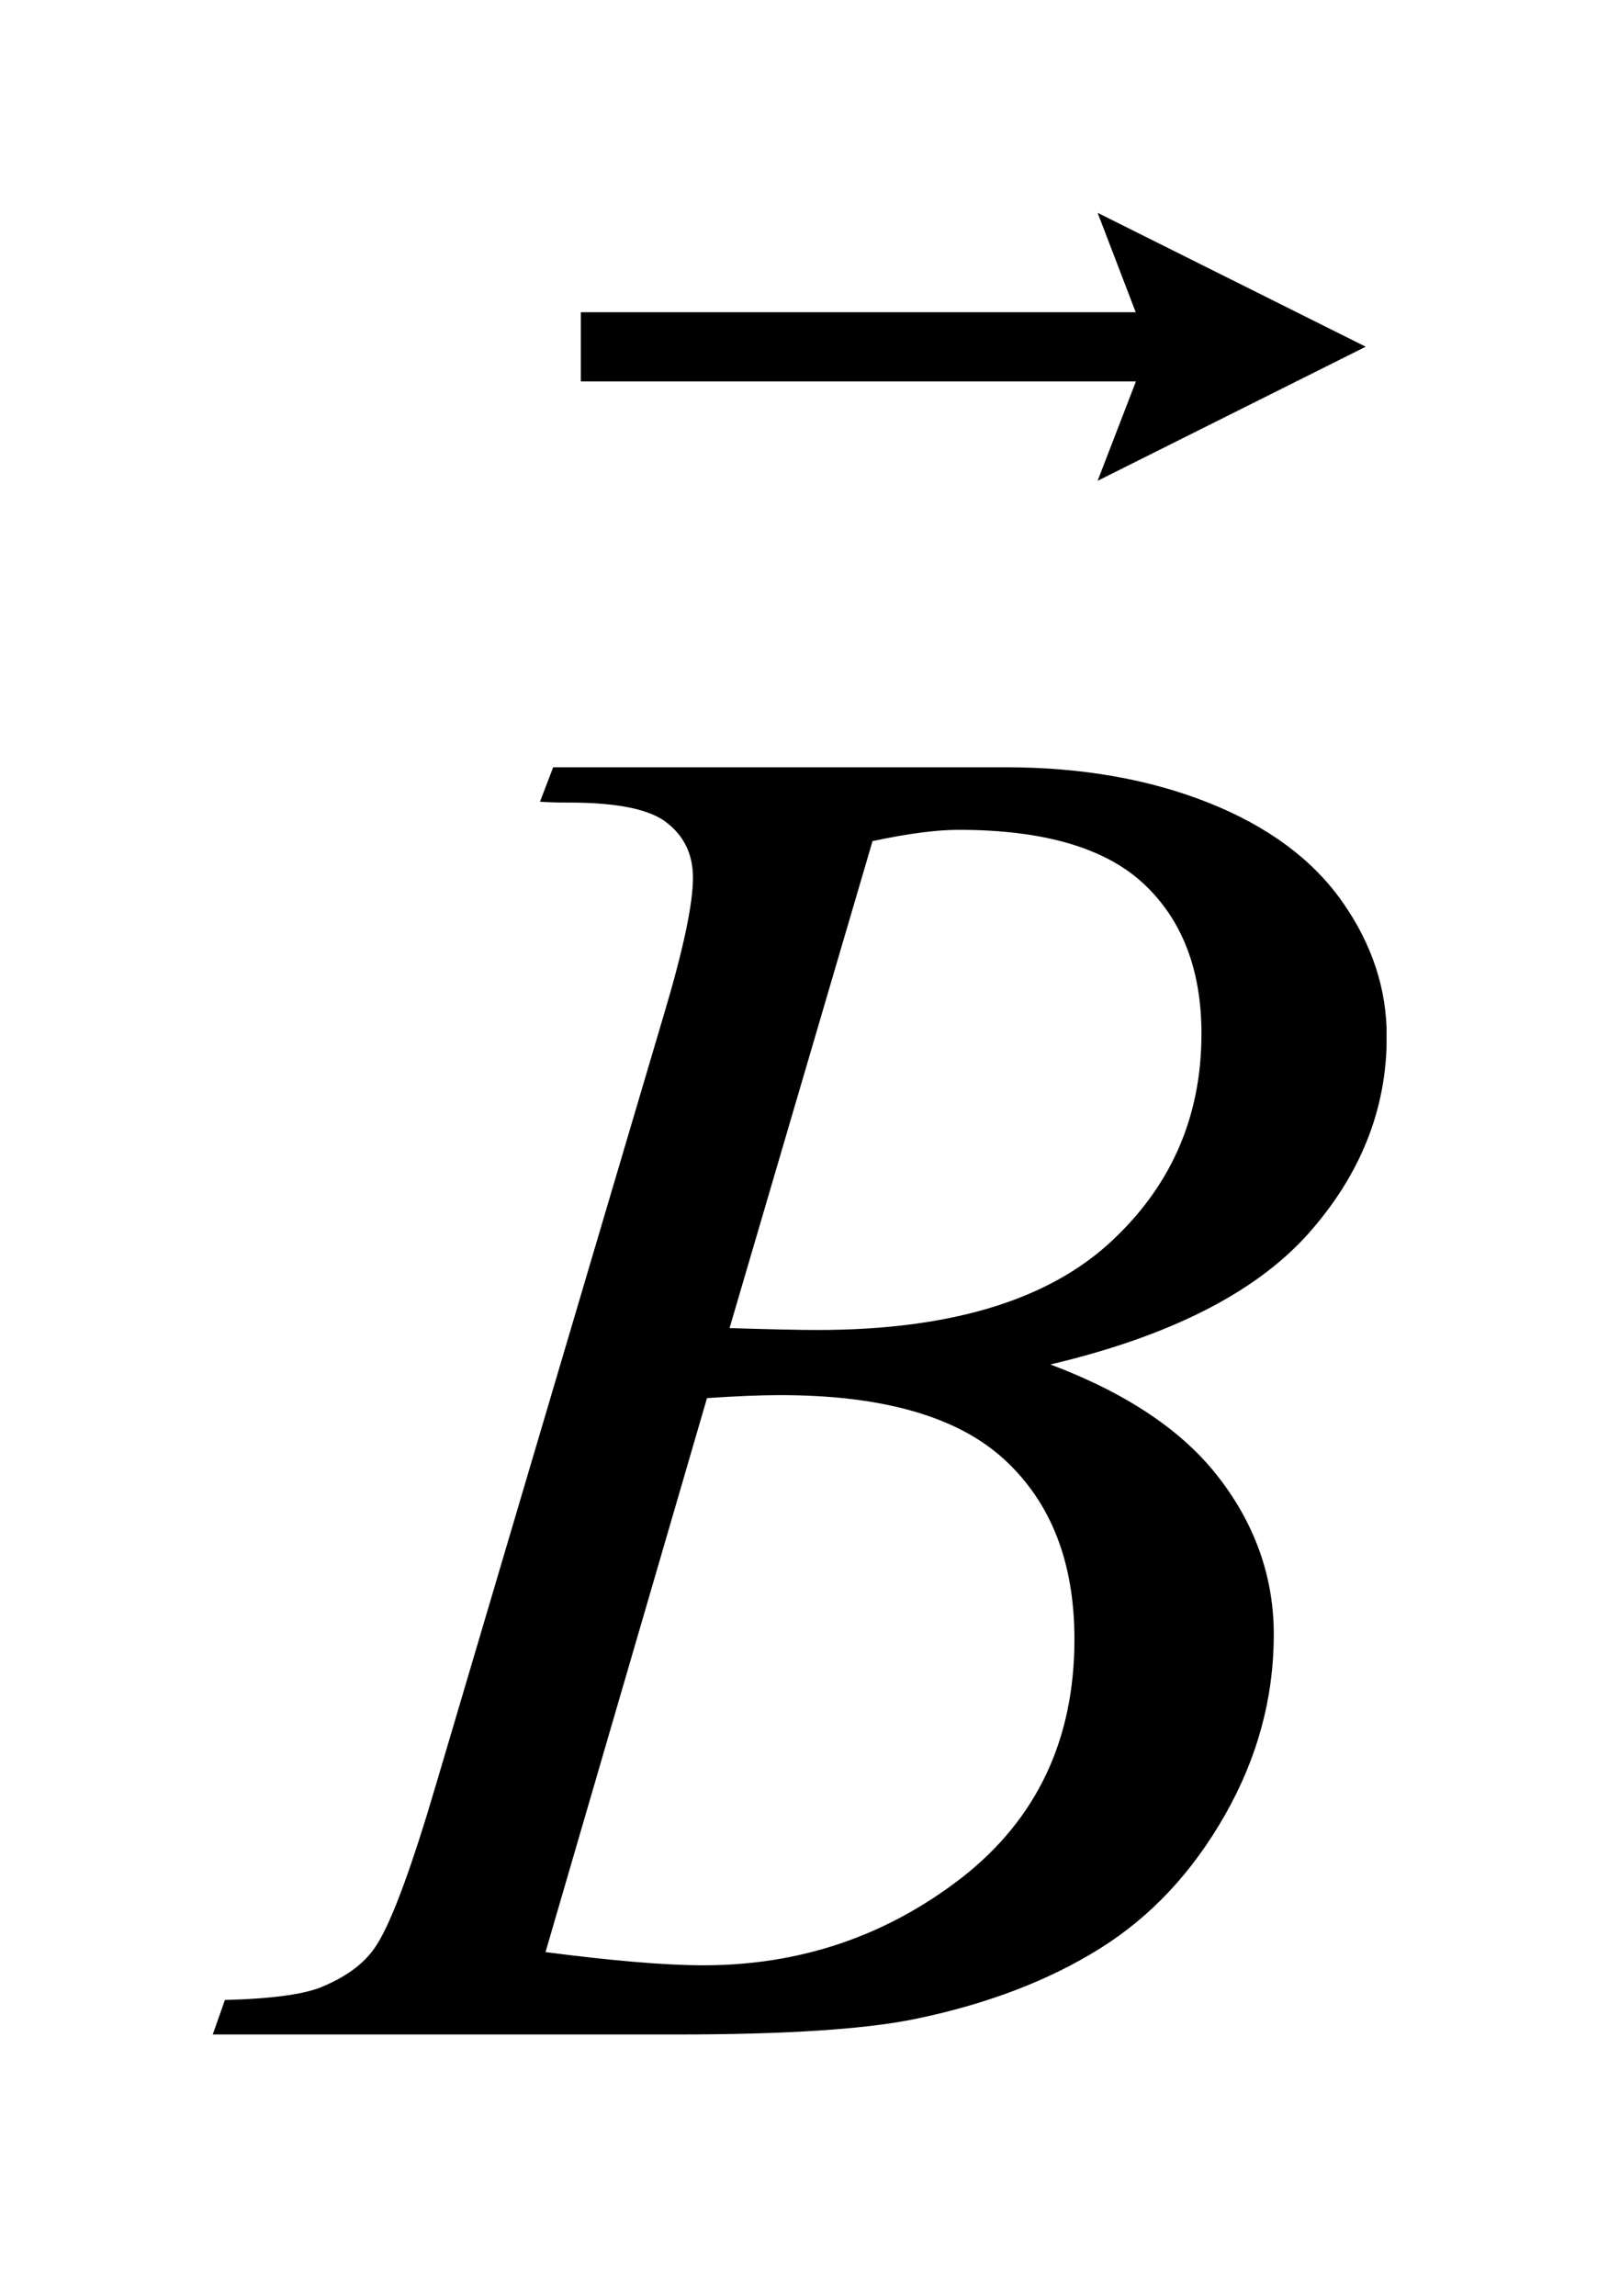 <?xml version="1.0" encoding="UTF-8"?>
<!DOCTYPE svg PUBLIC '-//W3C//DTD SVG 1.0//EN'
          'http://www.w3.org/TR/2001/REC-SVG-20010904/DTD/svg10.dtd'>
<svg stroke-dasharray="none" shape-rendering="auto" xmlns="http://www.w3.org/2000/svg" font-family="'Dialog'" text-rendering="auto" width="12" fill-opacity="1" color-interpolation="auto" color-rendering="auto" preserveAspectRatio="xMidYMid meet" font-size="12px" viewBox="0 0 12 17" fill="black" xmlns:xlink="http://www.w3.org/1999/xlink" stroke="black" image-rendering="auto" stroke-miterlimit="10" stroke-linecap="square" stroke-linejoin="miter" font-style="normal" stroke-width="1" height="17" stroke-dashoffset="0" font-weight="normal" stroke-opacity="1"
><!--Generated by the Batik Graphics2D SVG Generator--><defs id="genericDefs"
  /><g
  ><defs id="defs1"
    ><clipPath clipPathUnits="userSpaceOnUse" id="clipPath1"
      ><path d="M-1 -1 L6.517 -1 L6.517 9.559 L-1 9.559 L-1 -1 Z"
      /></clipPath
      ><clipPath clipPathUnits="userSpaceOnUse" id="clipPath2"
      ><path d="M-0 -0 L-0 8.559 L5.517 8.559 L5.517 -0 Z"
      /></clipPath
    ></defs
    ><g transform="scale(1.576,1.576) translate(1,1)"
    ><path d="M1.538 2.767 L1.6 2.605 L3.726 2.605 C4.083 2.605 4.402 2.661 4.681 2.772 C4.96 2.883 5.17 3.039 5.309 3.237 C5.449 3.436 5.518 3.647 5.518 3.87 C5.518 4.213 5.394 4.522 5.147 4.799 C4.899 5.075 4.496 5.279 3.937 5.411 C4.296 5.546 4.562 5.724 4.732 5.947 C4.902 6.169 4.987 6.414 4.987 6.68 C4.987 6.975 4.911 7.258 4.758 7.527 C4.605 7.796 4.41 8.005 4.17 8.155 C3.932 8.304 3.644 8.415 3.307 8.485 C3.068 8.535 2.692 8.559 2.183 8.559 L0 8.559 L0.057 8.397 C0.286 8.391 0.441 8.369 0.523 8.331 C0.64 8.281 0.723 8.216 0.773 8.134 C0.843 8.023 0.937 7.768 1.054 7.369 L2.121 3.765 C2.212 3.46 2.257 3.247 2.257 3.124 C2.257 3.015 2.216 2.93 2.136 2.867 C2.057 2.803 1.903 2.771 1.678 2.771 C1.628 2.771 1.582 2.77 1.538 2.767 ZM1.564 8.172 C1.88 8.213 2.127 8.234 2.306 8.234 C2.763 8.234 3.167 8.096 3.521 7.822 C3.874 7.546 4.05 7.173 4.05 6.702 C4.05 6.342 3.941 6.061 3.722 5.859 C3.504 5.657 3.152 5.555 2.666 5.555 C2.572 5.555 2.458 5.56 2.323 5.569 L1.564 8.172 ZM2.429 5.24 C2.619 5.246 2.757 5.249 2.842 5.249 C3.451 5.249 3.904 5.116 4.202 4.852 C4.499 4.586 4.647 4.255 4.647 3.857 C4.647 3.556 4.556 3.321 4.375 3.152 C4.193 2.983 3.904 2.899 3.505 2.899 C3.4 2.899 3.265 2.917 3.101 2.952 L2.429 5.24 Z" stroke="none" clip-path="url(#clipPath2)"
    /></g
    ><g transform="matrix(1.576,0,0,1.576,1.576,1.576)"
    ><path d="M4.159 1.259 L4.339 0.792 L1.73 0.792 L1.73 0.467 L4.338 0.467 L4.159 0 L5.419 0.629 L4.159 1.259 Z" stroke="none" clip-path="url(#clipPath2)"
    /></g
  ></g
></svg
>
